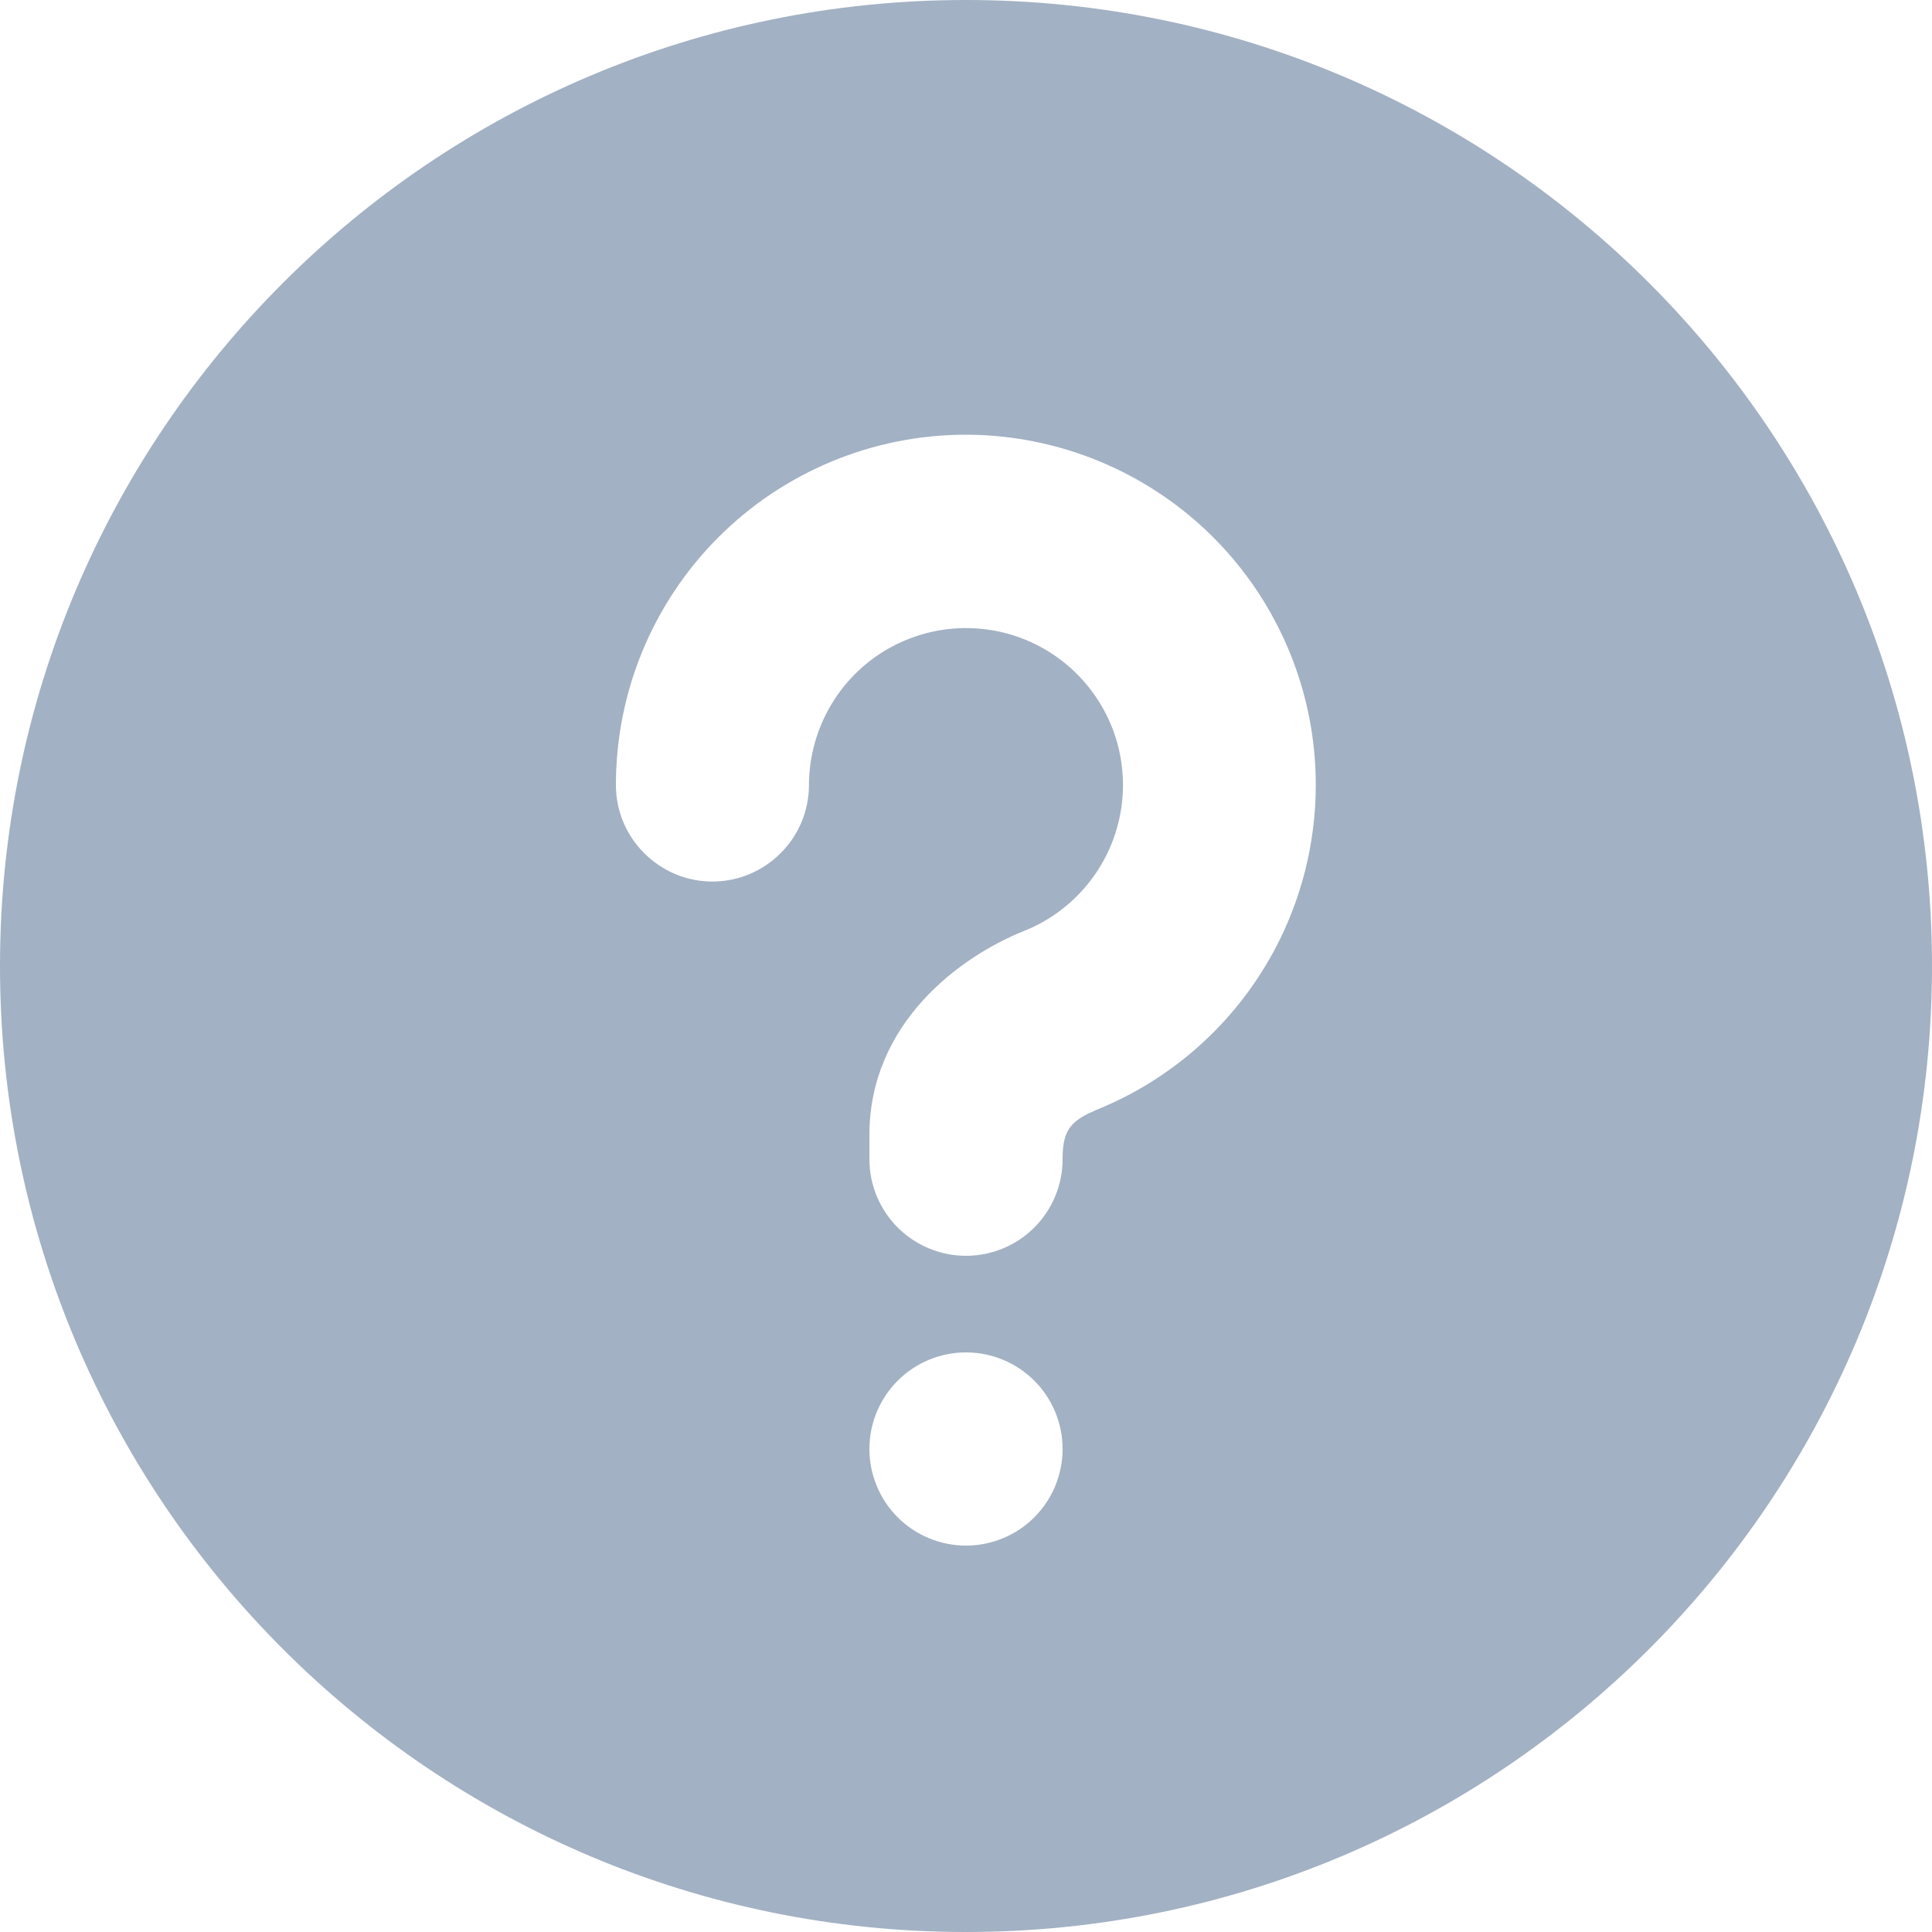 <svg width="14" height="14" viewBox="0 0 14 14" fill="none" xmlns="http://www.w3.org/2000/svg">
<path d="M7 0C10.866 0 14 3.134 14 7C14 10.866 10.866 14 7 14C3.134 14 0 10.866 0 7C0 3.134 3.134 0 7 0ZM7 9.8C6.814 9.8 6.636 9.874 6.505 10.005C6.374 10.136 6.3 10.314 6.3 10.5C6.3 10.686 6.374 10.864 6.505 10.995C6.636 11.126 6.814 11.2 7 11.2C7.186 11.2 7.364 11.126 7.495 10.995C7.626 10.864 7.7 10.686 7.7 10.5C7.7 10.314 7.626 10.136 7.495 10.005C7.364 9.874 7.186 9.8 7 9.8ZM7 3.15C6.327 3.15 5.682 3.417 5.206 3.893C4.73 4.369 4.463 5.015 4.463 5.688C4.463 5.873 4.536 6.051 4.668 6.182C4.799 6.314 4.977 6.388 5.162 6.388C5.348 6.388 5.526 6.314 5.657 6.182C5.789 6.051 5.862 5.873 5.862 5.688C5.863 5.481 5.919 5.279 6.026 5.102C6.132 4.925 6.285 4.78 6.467 4.684C6.65 4.587 6.855 4.542 7.061 4.553C7.268 4.564 7.467 4.631 7.638 4.747C7.809 4.863 7.945 5.023 8.032 5.21C8.119 5.397 8.153 5.605 8.131 5.81C8.109 6.015 8.031 6.211 7.907 6.375C7.782 6.54 7.615 6.668 7.423 6.745C6.95 6.934 6.3 7.418 6.3 8.225V8.4C6.3 8.586 6.374 8.764 6.505 8.895C6.636 9.026 6.814 9.1 7 9.1C7.186 9.1 7.364 9.026 7.495 8.895C7.626 8.764 7.7 8.586 7.7 8.4C7.7 8.229 7.735 8.144 7.883 8.071L7.944 8.043C8.49 7.823 8.943 7.42 9.225 6.903C9.507 6.385 9.6 5.786 9.489 5.208C9.377 4.629 9.068 4.107 8.614 3.732C8.16 3.357 7.589 3.151 7 3.15Z" fill="#A2B1C3"/>
</svg>
